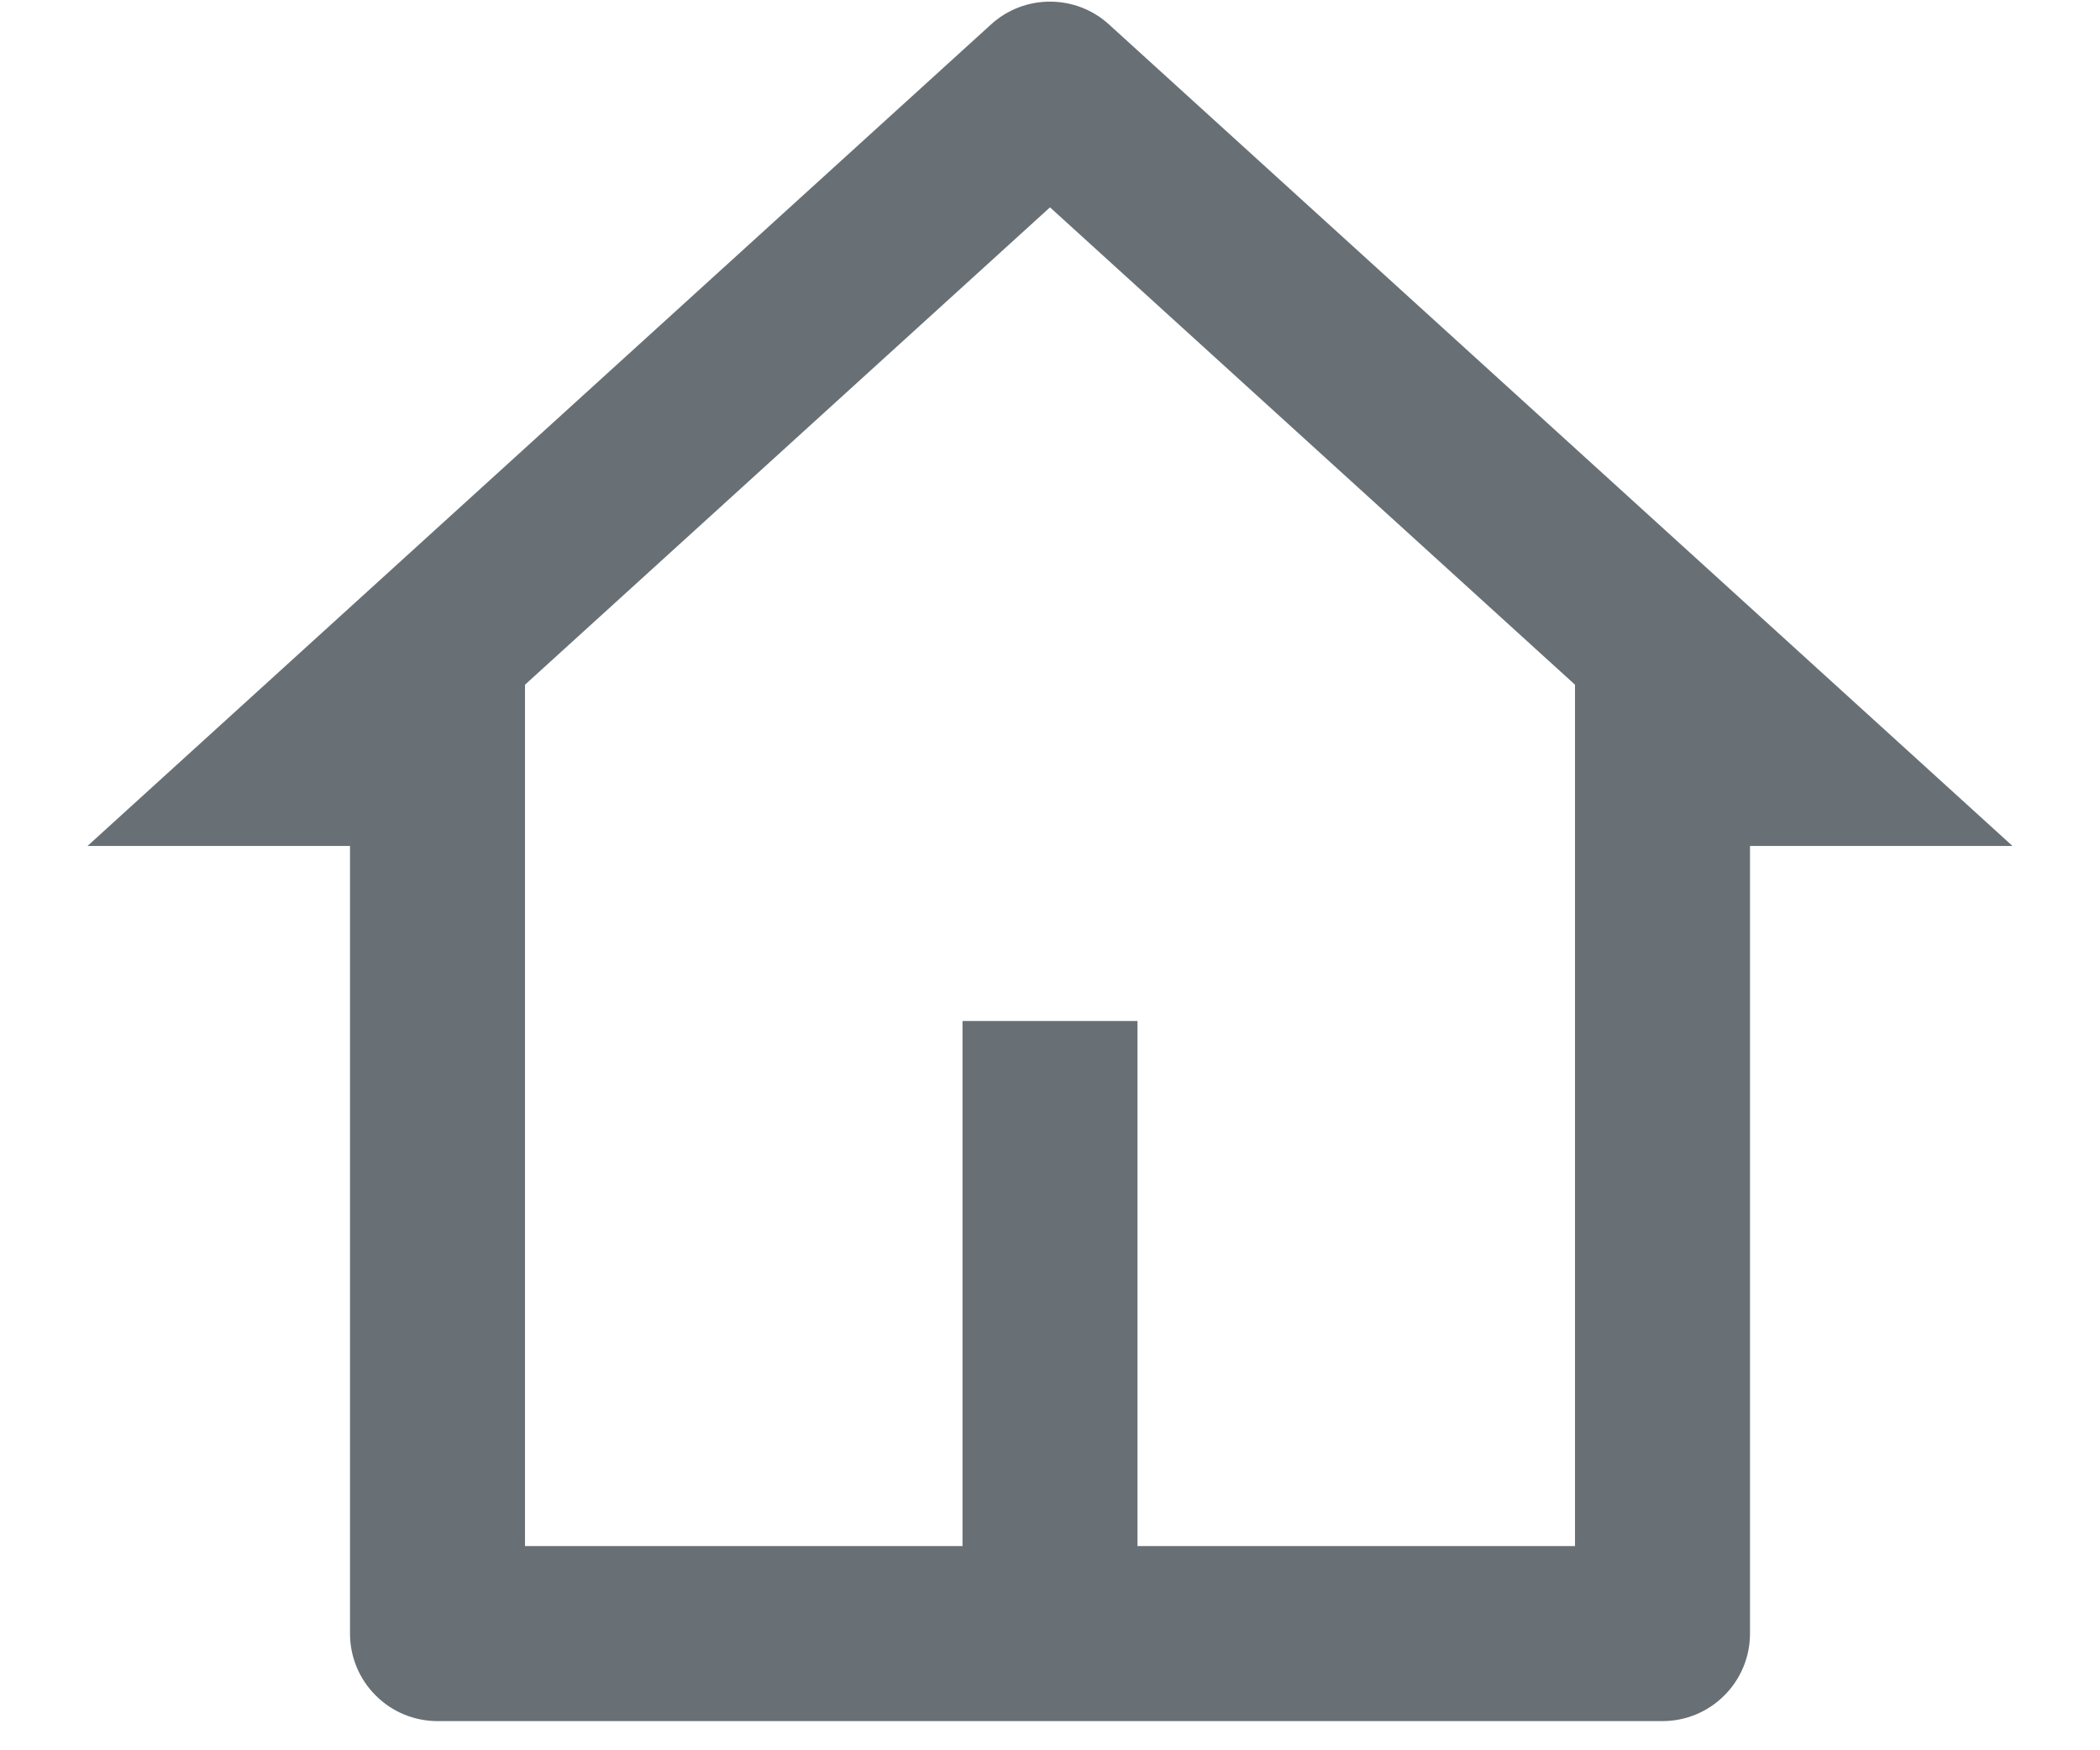 <svg width="18" height="15" viewBox="0 0 18 15" fill="none" xmlns="http://www.w3.org/2000/svg">
<path d="M14.25 14.75H3.75C3.551 14.75 3.36 14.671 3.22 14.53C3.079 14.39 3 14.199 3 14V7.25H0.75L8.495 0.209C8.633 0.083 8.813 0.014 9 0.014C9.187 0.014 9.367 0.083 9.505 0.209L17.25 7.25H15V14C15 14.199 14.921 14.39 14.78 14.53C14.64 14.671 14.449 14.75 14.25 14.75ZM9.75 13.25H13.5V5.868L9 1.777L4.5 5.868V13.25H8.25V8.75H9.75V13.25Z" fill="#687076"/>
</svg>

